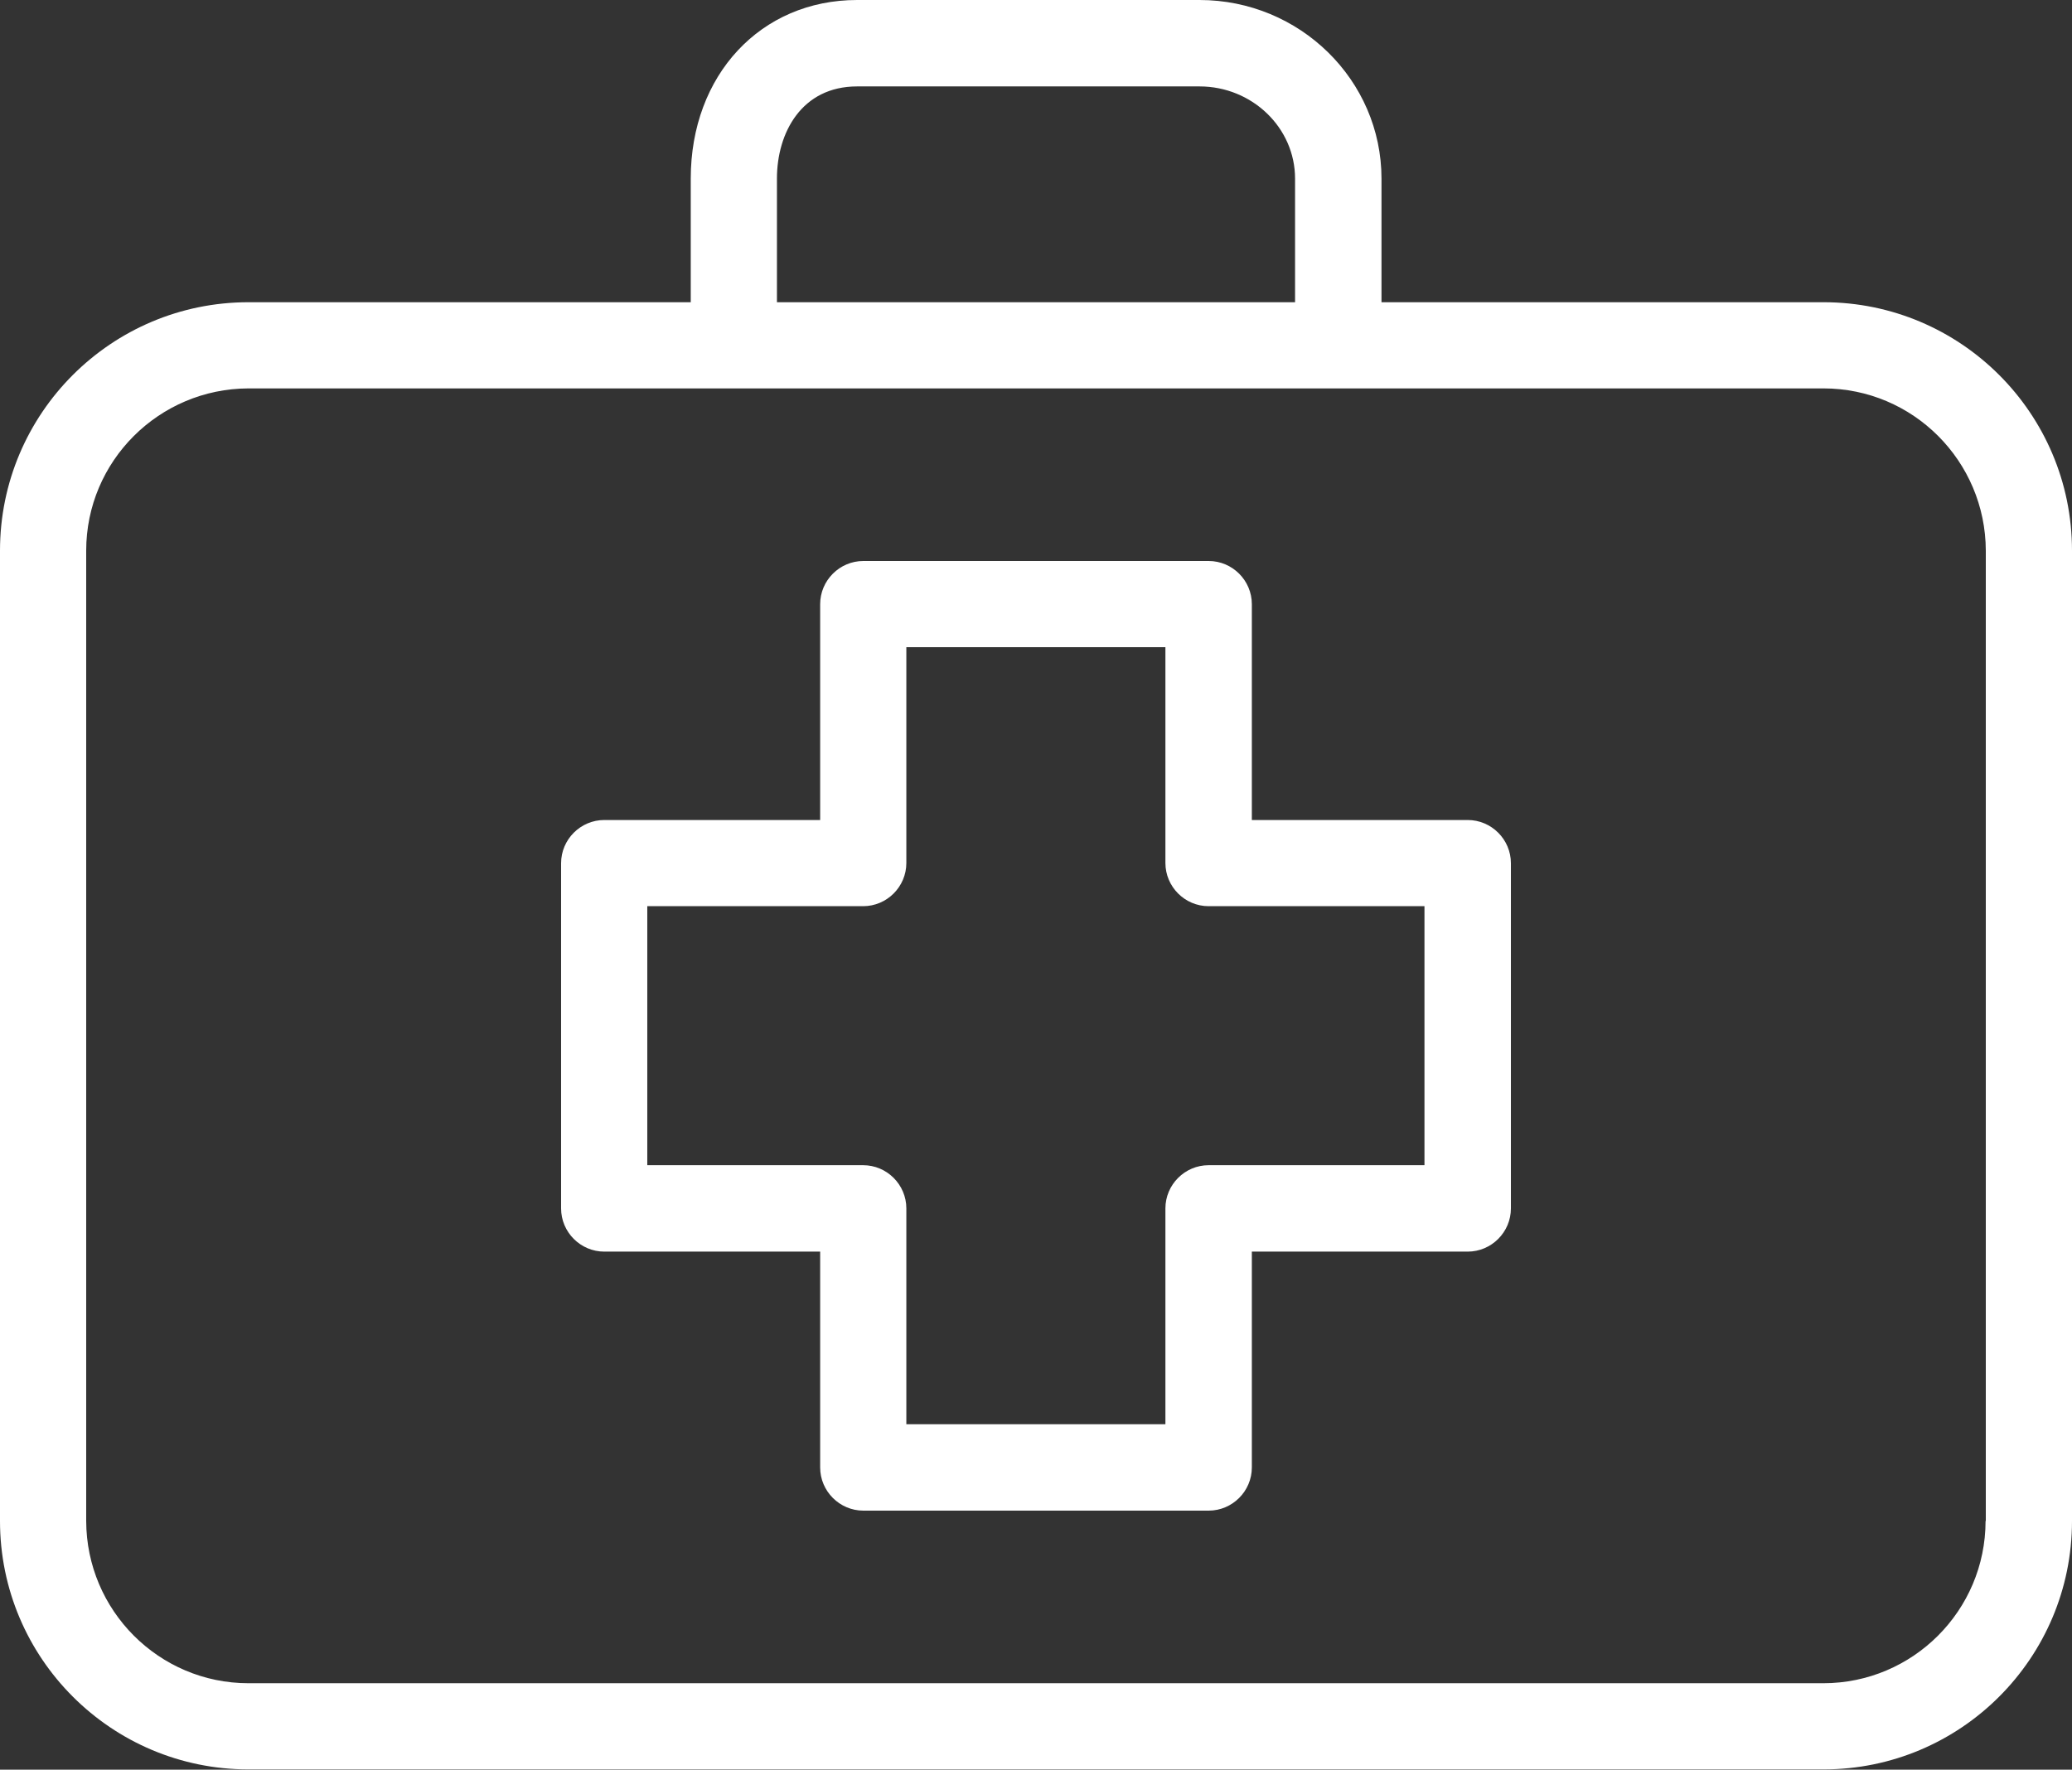 <?xml version="1.0" encoding="UTF-8"?>
<svg id="Layer_2" data-name="Layer 2" xmlns="http://www.w3.org/2000/svg" viewBox="0 0 86.3 73.72">
  <rect x="0" y="0" width="86.3" height="73.72" fill="#333333" stroke="none"/>
  <defs>
    <style>
      .cls-1 {
        fill: #fff;
      }
    </style>
  </defs>
  <g id="Layer_1-2" data-name="Layer 1">
    <g>
      <path class="cls-1" d="M61.13,34.16h-8.99v-8.99c0-.99-.81-1.8-1.8-1.8h-14.38c-.99,0-1.8,.81-1.8,1.8v8.99h-8.99c-.99,0-1.8,.81-1.8,1.8v14.38c0,.99,.81,1.8,1.8,1.8h8.99v8.99c0,.99,.81,1.8,1.8,1.8h14.38c.99,0,1.8-.81,1.8-1.8v-8.99h8.99c.99,0,1.8-.81,1.8-1.8v-14.38c0-.99-.81-1.8-1.8-1.8Zm-1.8,14.38h-8.99c-.99,0-1.8,.81-1.8,1.8v8.99h-10.79v-8.99c0-.99-.81-1.8-1.8-1.8h-8.99v-10.79h8.99c.99,0,1.8-.81,1.8-1.8v-8.99h10.79v8.99c0,.99,.81,1.8,1.8,1.8h8.99v10.79Z"/>
      <path class="cls-1" d="M75.95,12.59h-18.41V7.44c0-4.1-3.4-7.44-7.58-7.44h-14.26c-4.02,0-6.93,3.13-6.93,7.44v5.15H10.35C4.64,12.59,0,17.22,0,22.94V63.36c0,5.72,4.64,10.35,10.35,10.35H75.95c5.72,0,10.35-4.64,10.35-10.35V22.94c0-5.72-4.64-10.35-10.35-10.35ZM32.36,7.44c0-1.91,1.03-3.84,3.34-3.84h14.26c2.19,0,3.98,1.72,3.98,3.84v5.15h-21.58V7.44Zm50.34,55.92c0,3.73-3.03,6.76-6.76,6.76H10.35c-3.73,0-6.75-3.03-6.76-6.76V22.94c0-3.73,3.03-6.75,6.76-6.76H75.95c3.73,0,6.75,3.03,6.76,6.76V63.36h0Z"/>
    </g>
  </g>
</svg>